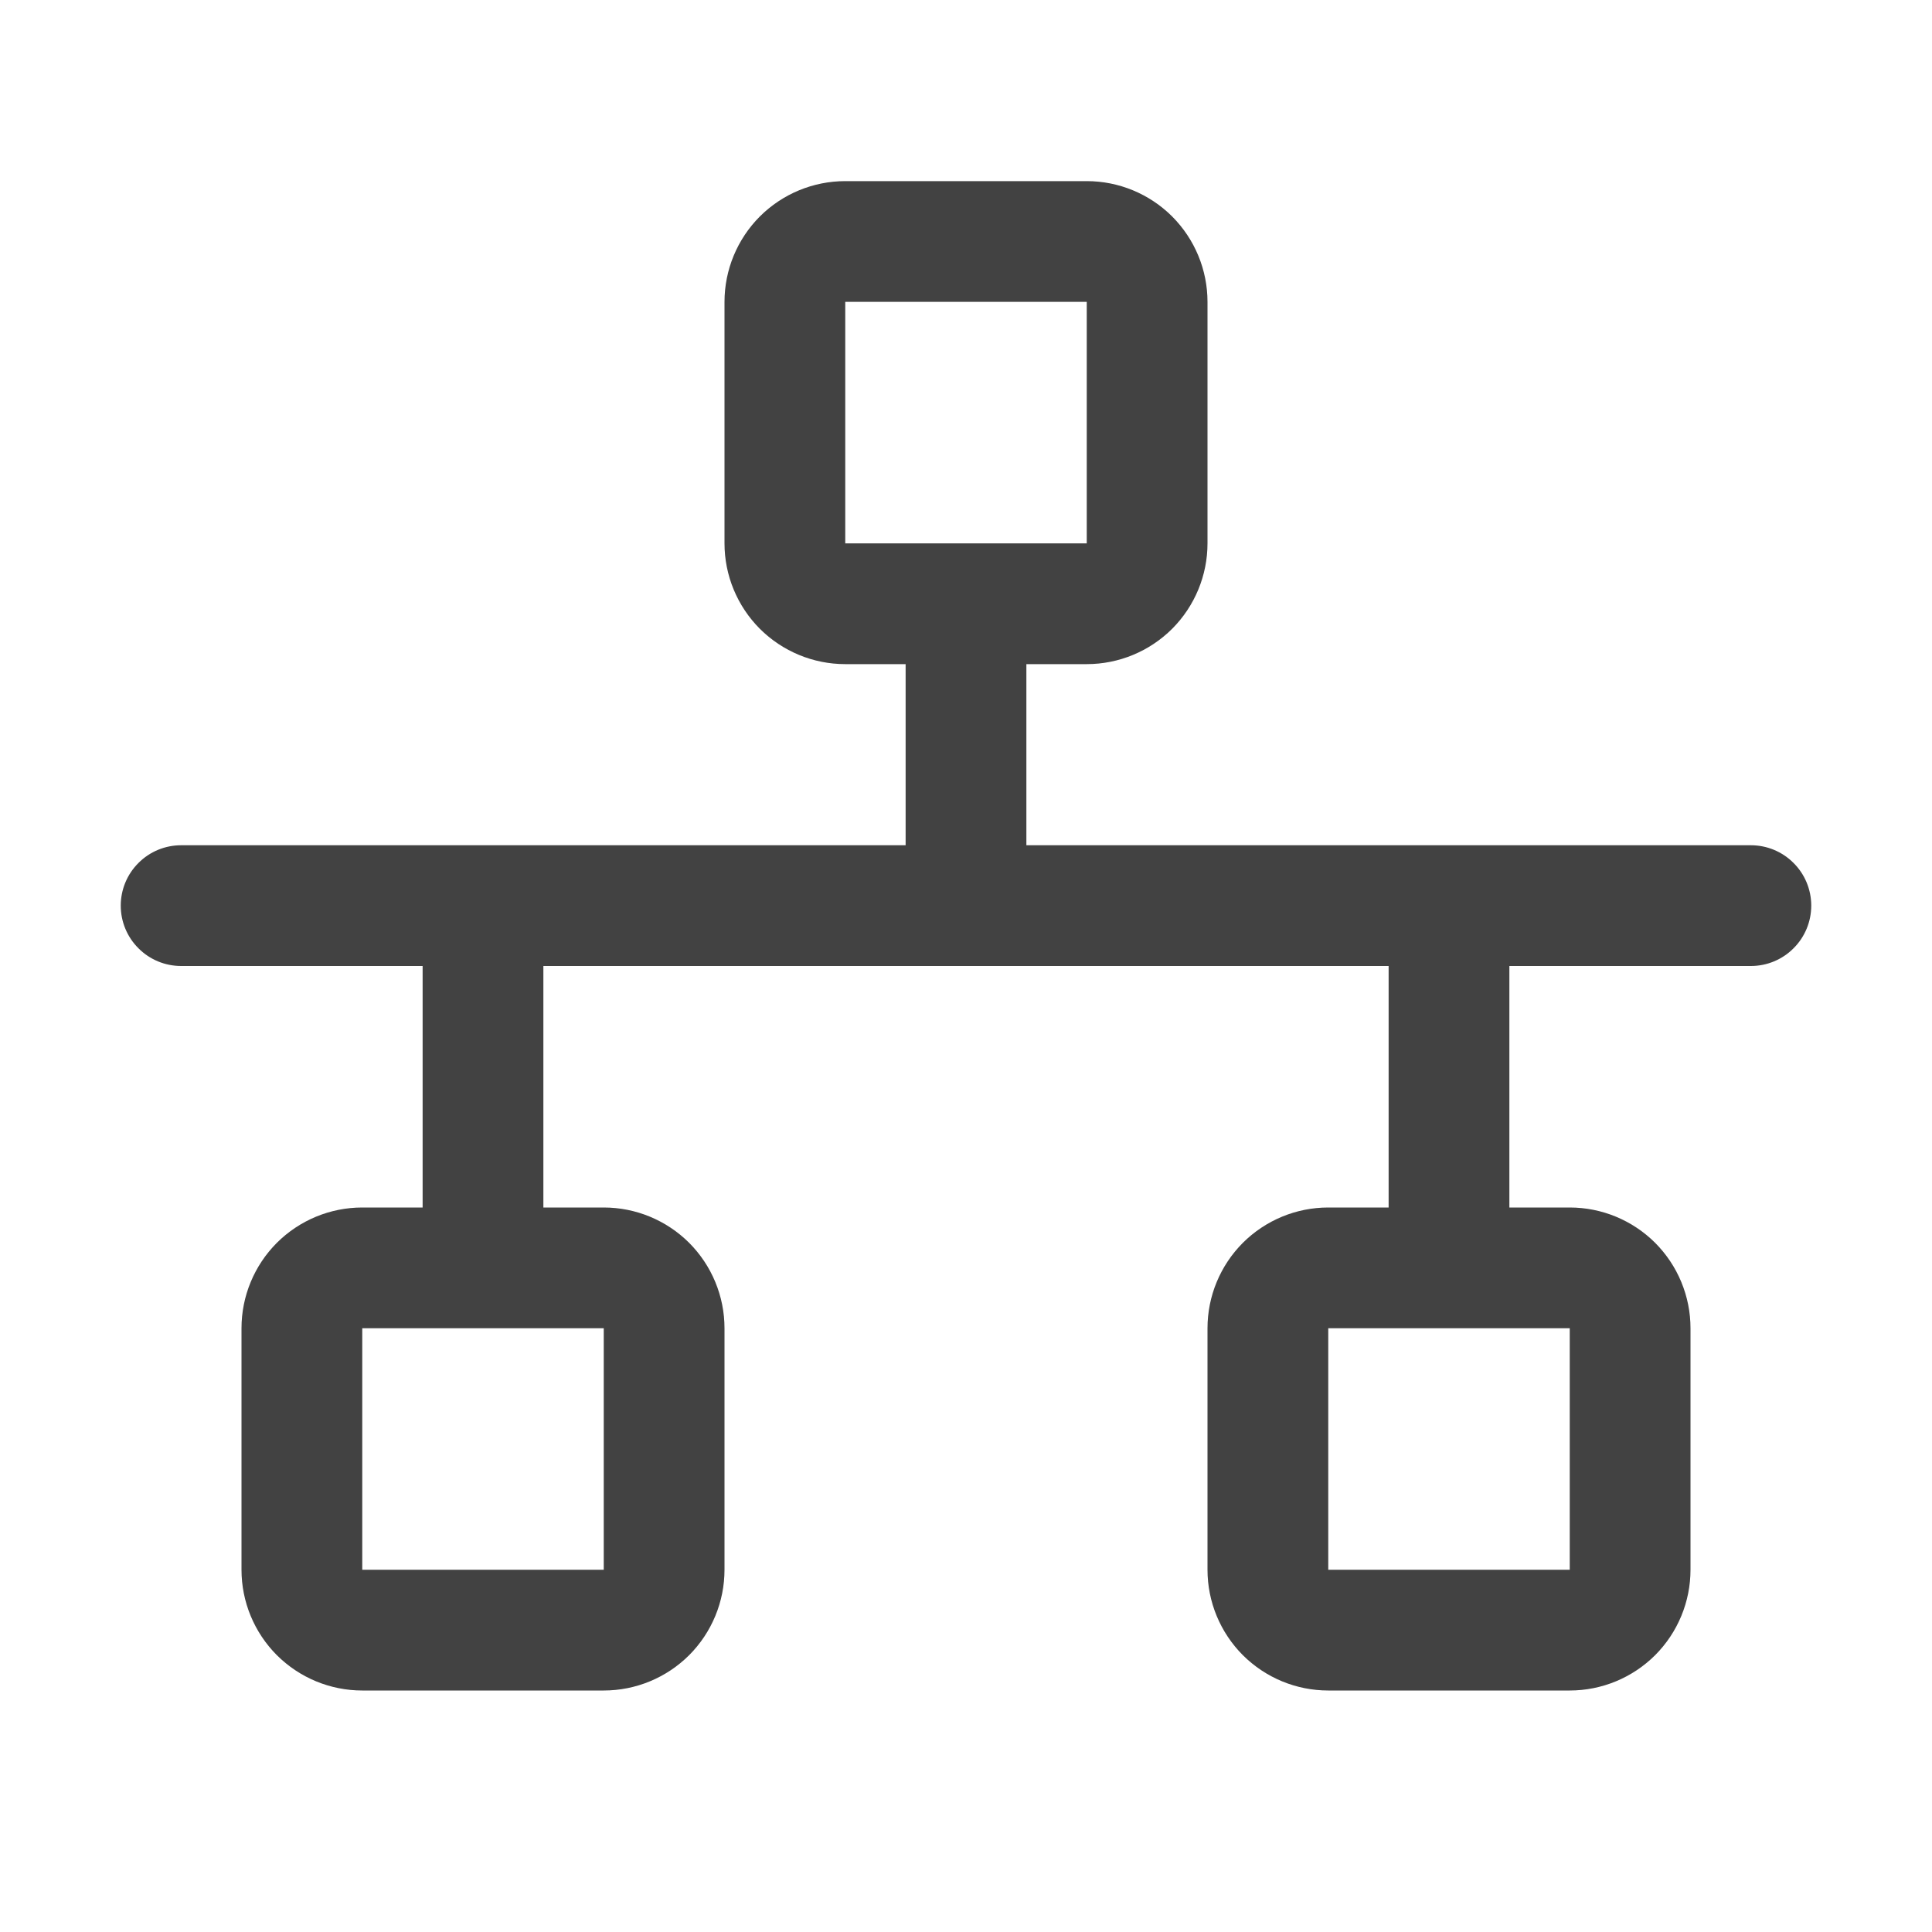 <svg width="24" height="24" viewBox="0 0 24 24" fill="none" xmlns="http://www.w3.org/2000/svg">
<path d="M21.75 10.5H12.75V8.25H13.5C13.898 8.25 14.279 8.092 14.561 7.811C14.842 7.529 15 7.148 15 6.75V3.75C15 3.352 14.842 2.971 14.561 2.689C14.279 2.408 13.898 2.25 13.5 2.25H10.5C10.102 2.25 9.721 2.408 9.439 2.689C9.158 2.971 9 3.352 9 3.75V6.75C9 7.148 9.158 7.529 9.439 7.811C9.721 8.092 10.102 8.25 10.5 8.25H11.25V10.5H2.25C2.051 10.5 1.86 10.579 1.72 10.72C1.579 10.86 1.5 11.051 1.5 11.25C1.5 11.449 1.579 11.64 1.72 11.78C1.86 11.921 2.051 12 2.25 12H5.25V15H4.5C4.102 15 3.721 15.158 3.439 15.439C3.158 15.721 3 16.102 3 16.5V19.5C3 19.898 3.158 20.279 3.439 20.561C3.721 20.842 4.102 21 4.5 21H7.5C7.898 21 8.279 20.842 8.561 20.561C8.842 20.279 9 19.898 9 19.5V16.5C9 16.102 8.842 15.721 8.561 15.439C8.279 15.158 7.898 15 7.5 15H6.75V12H17.25V15H16.5C16.102 15 15.721 15.158 15.439 15.439C15.158 15.721 15 16.102 15 16.5V19.5C15 19.898 15.158 20.279 15.439 20.561C15.721 20.842 16.102 21 16.5 21H19.5C19.898 21 20.279 20.842 20.561 20.561C20.842 20.279 21 19.898 21 19.5V16.5C21 16.102 20.842 15.721 20.561 15.439C20.279 15.158 19.898 15 19.5 15H18.75V12H21.75C21.949 12 22.14 11.921 22.28 11.78C22.421 11.64 22.5 11.449 22.5 11.25C22.5 11.051 22.421 10.86 22.28 10.72C22.14 10.579 21.949 10.5 21.75 10.5ZM10.5 3.75H13.5V6.75H10.5V3.75ZM7.5 19.5H4.5V16.5H7.5V19.5ZM19.5 19.5H16.5V16.5H19.5V19.5Z" fill="#424242"/>
</svg>
